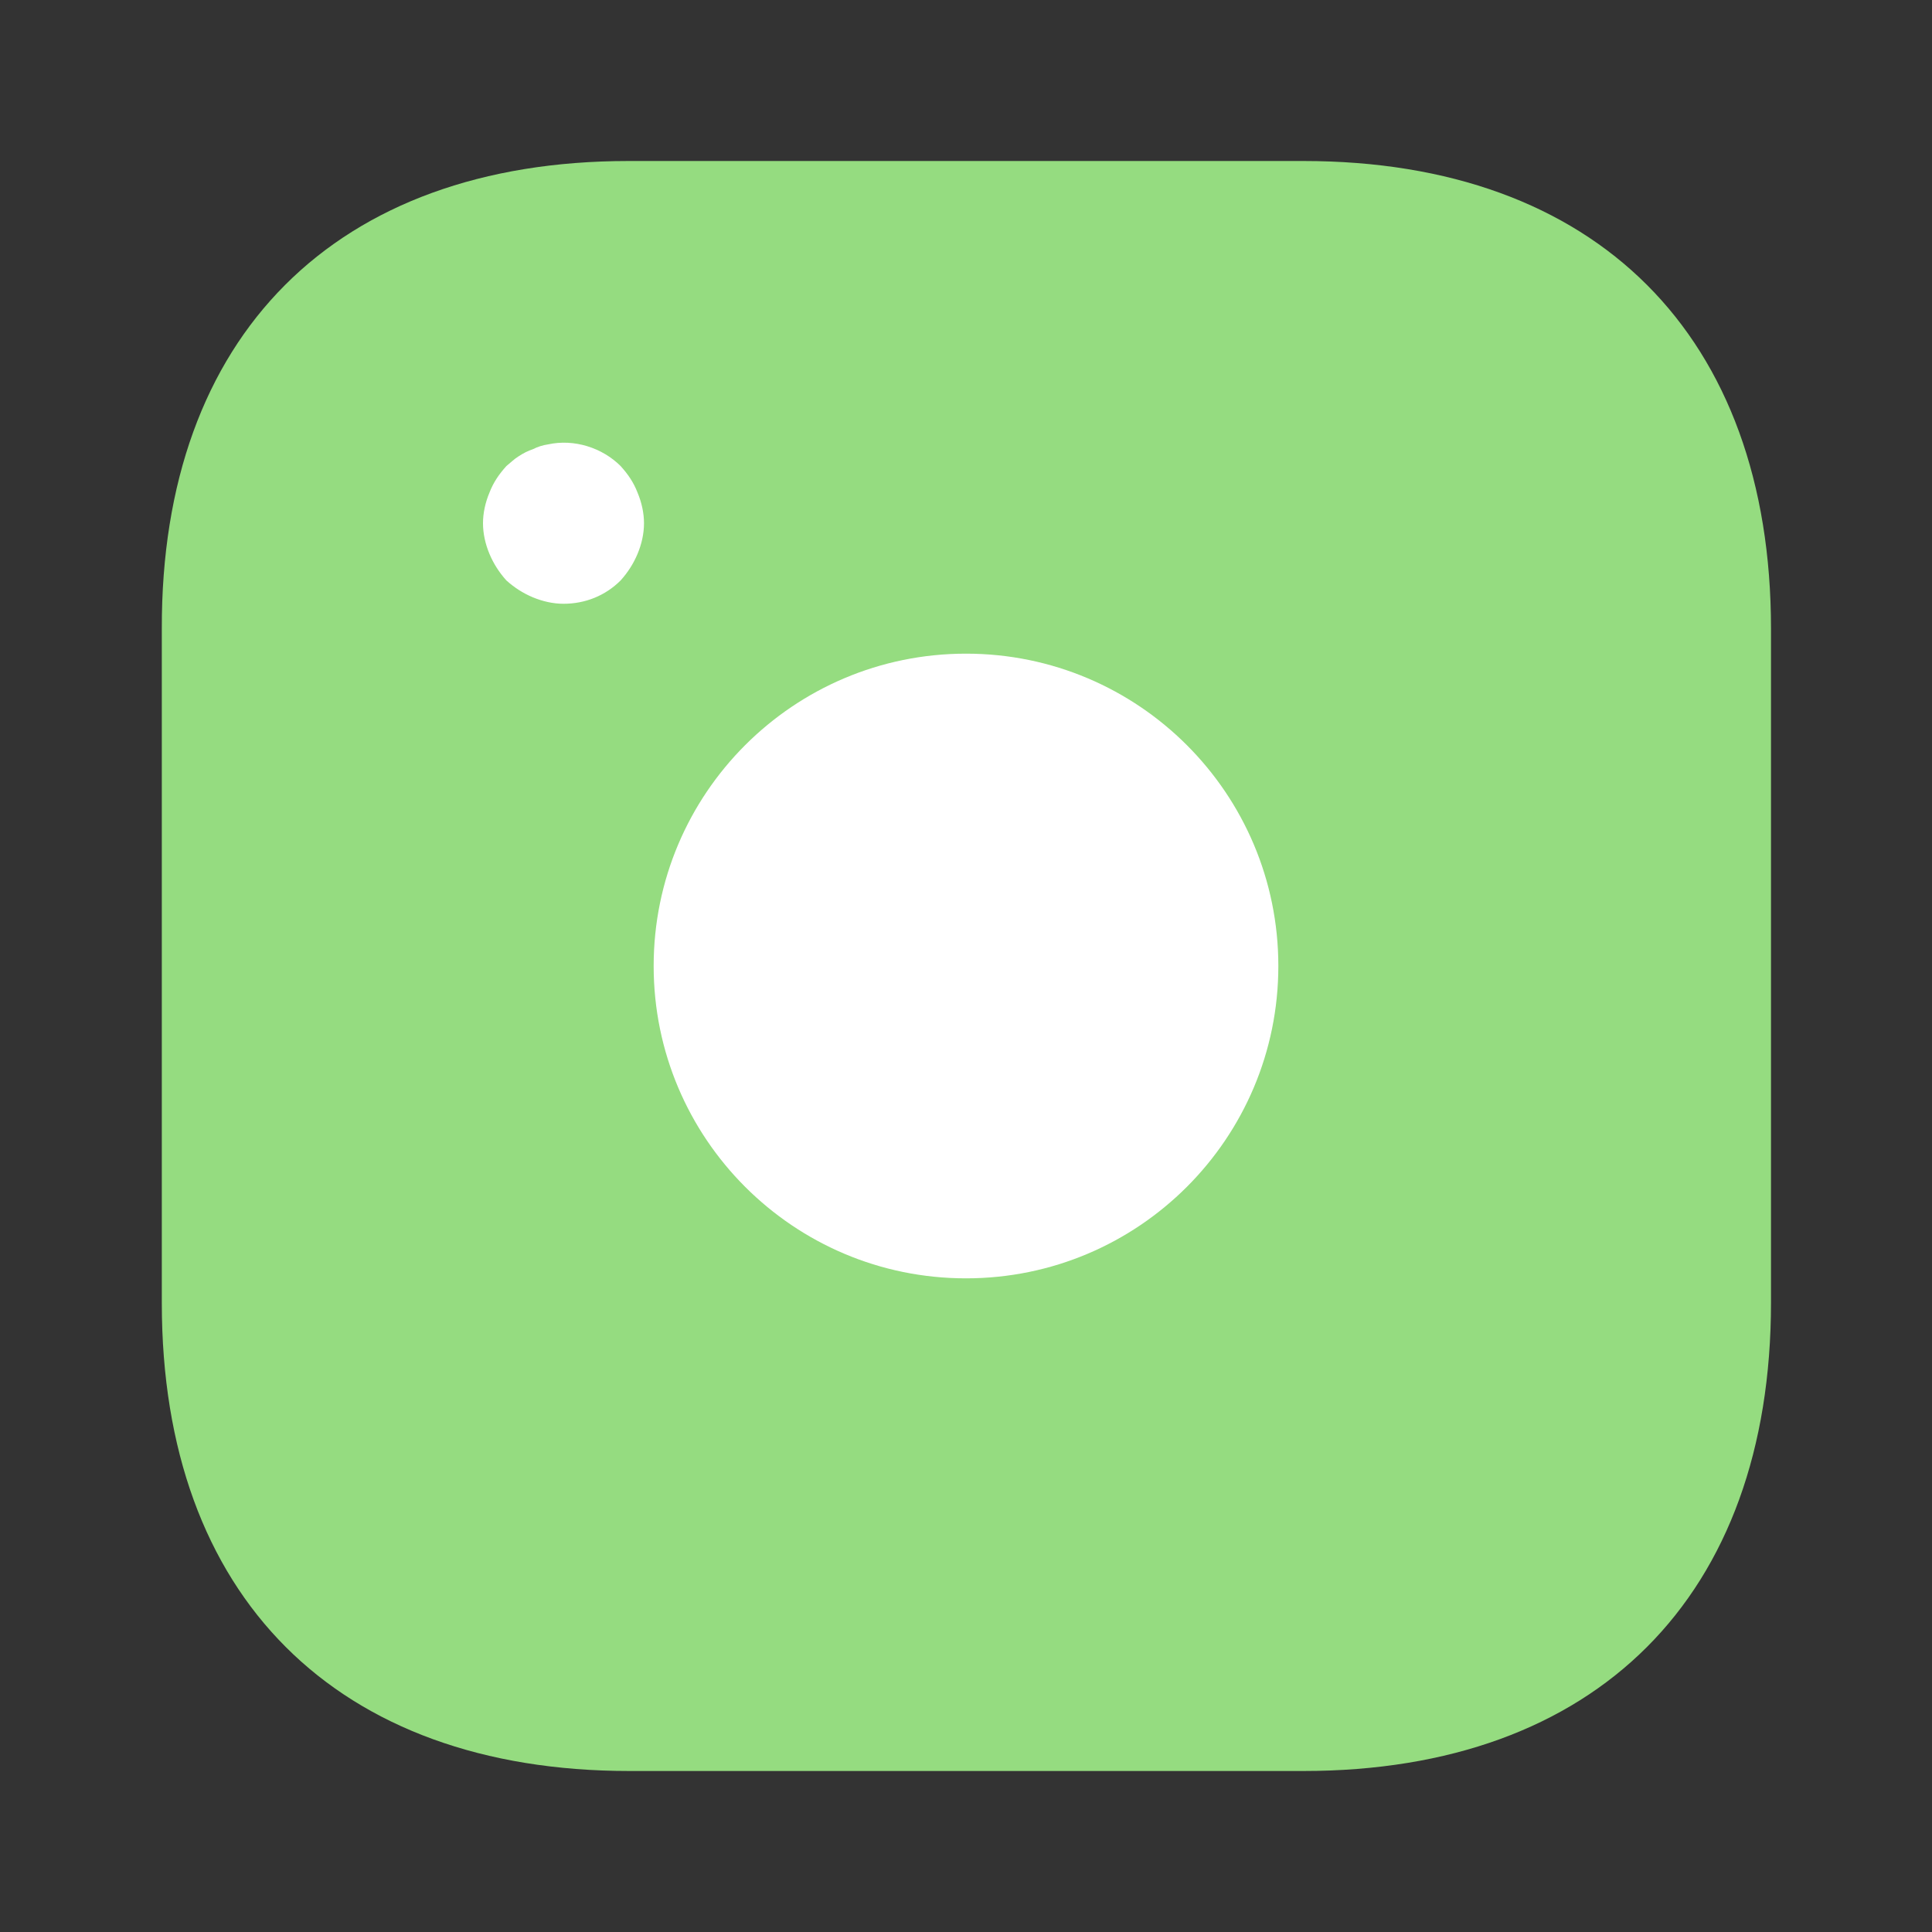 <svg width="45" height="45" viewBox="0 0 45 45" fill="none" xmlns="http://www.w3.org/2000/svg">
<rect x="0" y="0" width="45" height="45" fill="#333333" stroke="none"/>
<path d="M14.644 3.75H30.356C37.181 3.75 41.25 7.819 41.25 14.644V30.337C41.25 37.181 37.181 41.25 30.356 41.25H14.662C7.838 41.25 3.769 37.181 3.769 30.356V14.644C3.75 7.819 7.819 3.75 14.644 3.75Z" fill="#95DC80"/>
<path d="M22.5 29.775C18.483 29.775 15.225 26.518 15.225 22.5C15.225 18.482 18.483 15.225 22.5 15.225C26.518 15.225 29.775 18.482 29.775 22.5C29.775 26.518 26.518 29.775 22.5 29.775Z" fill="white"/>
<path d="M13.125 14.063C13.631 14.063 14.1 13.875 14.456 13.519C14.625 13.331 14.756 13.125 14.85 12.9C14.944 12.675 15 12.431 15 12.188C15 11.944 14.944 11.7 14.85 11.475C14.756 11.231 14.625 11.044 14.456 10.856C14.025 10.425 13.369 10.219 12.769 10.35C12.637 10.369 12.525 10.406 12.412 10.463C12.3 10.5 12.188 10.556 12.075 10.631C11.981 10.688 11.887 10.781 11.794 10.856C11.625 11.044 11.494 11.231 11.4 11.475C11.306 11.7 11.25 11.944 11.25 12.188C11.25 12.431 11.306 12.675 11.4 12.9C11.494 13.125 11.625 13.331 11.794 13.519C11.981 13.688 12.188 13.819 12.412 13.913C12.637 14.006 12.881 14.063 13.125 14.063Z" fill="white"/>
</svg>
